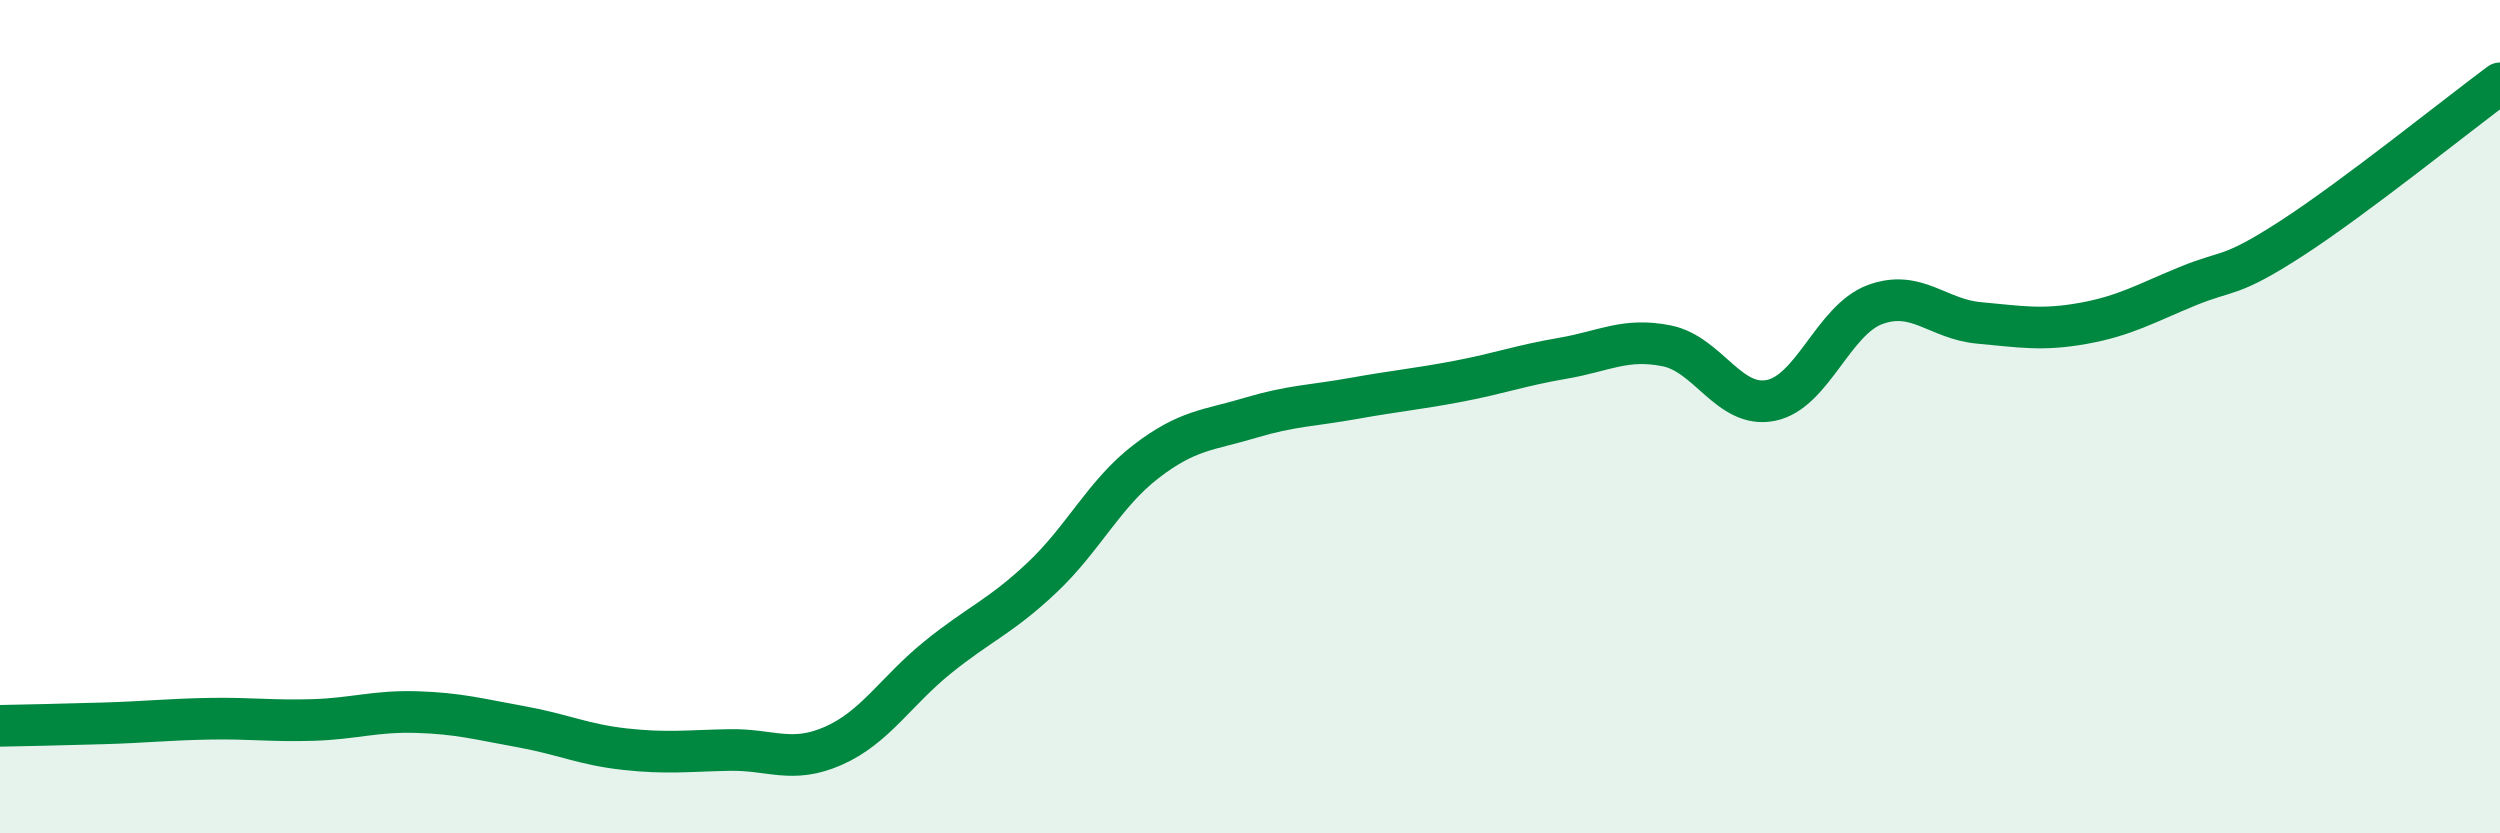 
    <svg width="60" height="20" viewBox="0 0 60 20" xmlns="http://www.w3.org/2000/svg">
      <path
        d="M 0,17.42 C 0.5,17.41 1.5,17.39 2.5,17.36 C 3.5,17.33 4,17.27 5,17.25 C 6,17.23 6.5,17.31 7.5,17.28 C 8.5,17.25 9,17.06 10,17.09 C 11,17.12 11.5,17.26 12.5,17.44 C 13.5,17.62 14,17.87 15,17.98 C 16,18.09 16.5,18.02 17.5,18 C 18.5,17.98 19,18.34 20,17.9 C 21,17.46 21.5,16.59 22.5,15.78 C 23.5,14.97 24,14.81 25,13.87 C 26,12.93 26.5,11.85 27.5,11.08 C 28.5,10.31 29,10.33 30,10.03 C 31,9.73 31.5,9.74 32.5,9.56 C 33.5,9.38 34,9.34 35,9.15 C 36,8.96 36.5,8.77 37.5,8.6 C 38.5,8.43 39,8.1 40,8.3 C 41,8.5 41.5,9.81 42.5,9.61 C 43.5,9.41 44,7.68 45,7.31 C 46,6.94 46.5,7.66 47.5,7.75 C 48.5,7.84 49,7.94 50,7.76 C 51,7.58 51.5,7.28 52.5,6.87 C 53.5,6.46 53.5,6.69 55,5.72 C 56.5,4.75 59,2.74 60,2L60 20L0 20Z"
        fill="#008740"
        opacity="0.1"
        stroke-linecap="round"
        stroke-linejoin="round"
      />
      <path
        d="M 0,17.42 C 0.5,17.41 1.5,17.39 2.5,17.36 C 3.5,17.33 4,17.27 5,17.25 C 6,17.23 6.5,17.31 7.5,17.28 C 8.5,17.25 9,17.06 10,17.09 C 11,17.12 11.5,17.26 12.5,17.44 C 13.5,17.62 14,17.87 15,17.98 C 16,18.09 16.5,18.02 17.5,18 C 18.5,17.98 19,18.34 20,17.9 C 21,17.46 21.5,16.59 22.5,15.78 C 23.5,14.97 24,14.81 25,13.87 C 26,12.93 26.5,11.85 27.5,11.08 C 28.5,10.31 29,10.33 30,10.03 C 31,9.73 31.5,9.74 32.5,9.56 C 33.5,9.38 34,9.34 35,9.15 C 36,8.96 36.5,8.77 37.5,8.6 C 38.5,8.43 39,8.1 40,8.3 C 41,8.5 41.5,9.81 42.5,9.61 C 43.5,9.41 44,7.68 45,7.31 C 46,6.94 46.5,7.66 47.5,7.75 C 48.5,7.84 49,7.94 50,7.76 C 51,7.58 51.5,7.28 52.5,6.87 C 53.5,6.46 53.5,6.69 55,5.72 C 56.5,4.75 59,2.74 60,2"
        stroke="#008740"
        stroke-width="1"
        fill="none"
        stroke-linecap="round"
        stroke-linejoin="round"
      />
    </svg>
  